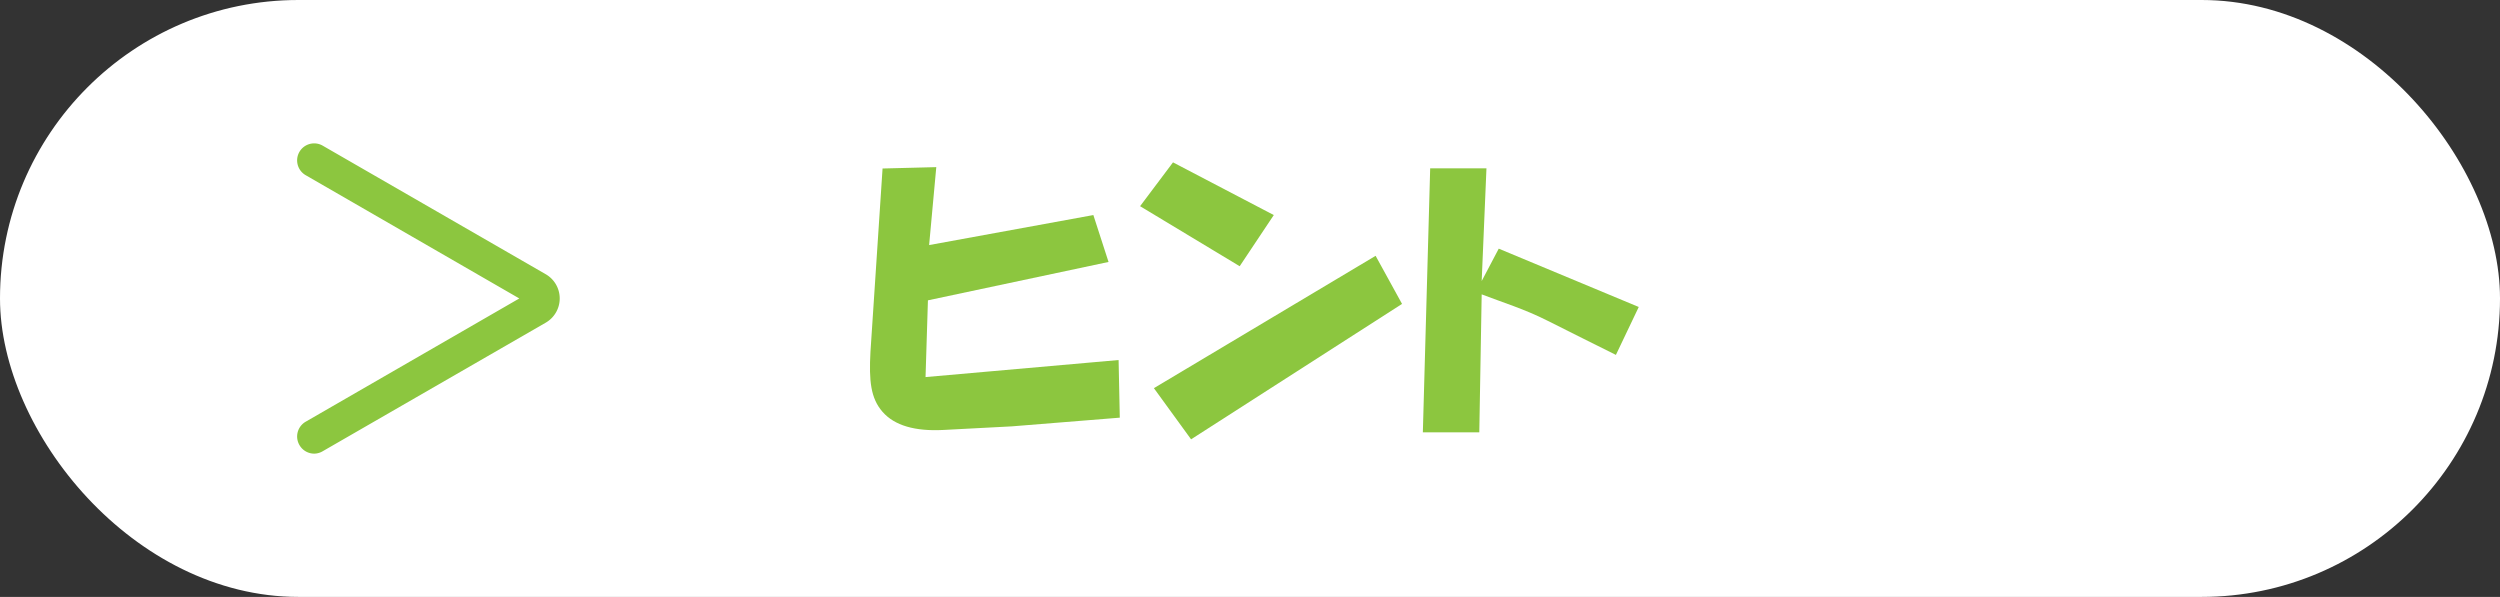 <svg xmlns="http://www.w3.org/2000/svg" viewBox="0 0 146.59 35"><rect x="0" y="0" width="146.59" height="35" fill="#333333" stroke="none"/><defs><style>.cls-1{fill:#fff;}.cls-2{fill:#8cc63f;}</style></defs><title>level01_hint_button</title><g id="レイヤー_2" data-name="レイヤー 2"><g id="Level01_btn"><rect class="cls-1" width="146.59" height="35" rx="17.5"/><path class="cls-2" d="M18.43,26.6a1,1,0,0,1-.87-.5,1,1,0,0,1,.36-1.37L30.45,17.5,17.92,10.27a1,1,0,0,1-.36-1.37,1,1,0,0,1,1.36-.36L32,16.08a1.64,1.64,0,0,1,0,2.84L18.92,26.46A1,1,0,0,1,18.43,26.6ZM31,17.81h0Z"/><path class="cls-2" d="M54.9,9.8l-.42,4.57,9.63-1.76L65,15.36,54.41,17.61l-.14,4.5,11.32-1,.07,3.38L59.33,25l-4,.21c-1.68.09-2.88-.26-3.58-1.06s-.8-1.82-.71-3.51l.71-10.76Z"/><path class="cls-2" d="M68.78,9.52l5.91,3.09-2,3-5.84-3.52ZM80.66,15l1.55,2.82L69.84,25.76l-2.18-3Z"/><path class="cls-2" d="M83.86,9.87h3.3l-.28,6.61,1-1.9L96.09,18l-1.34,2.81c-1.31-.66-2.64-1.31-4-2s-2.65-1.08-3.87-1.55l-.14,8.09H83.43Z"/></g></g></svg>